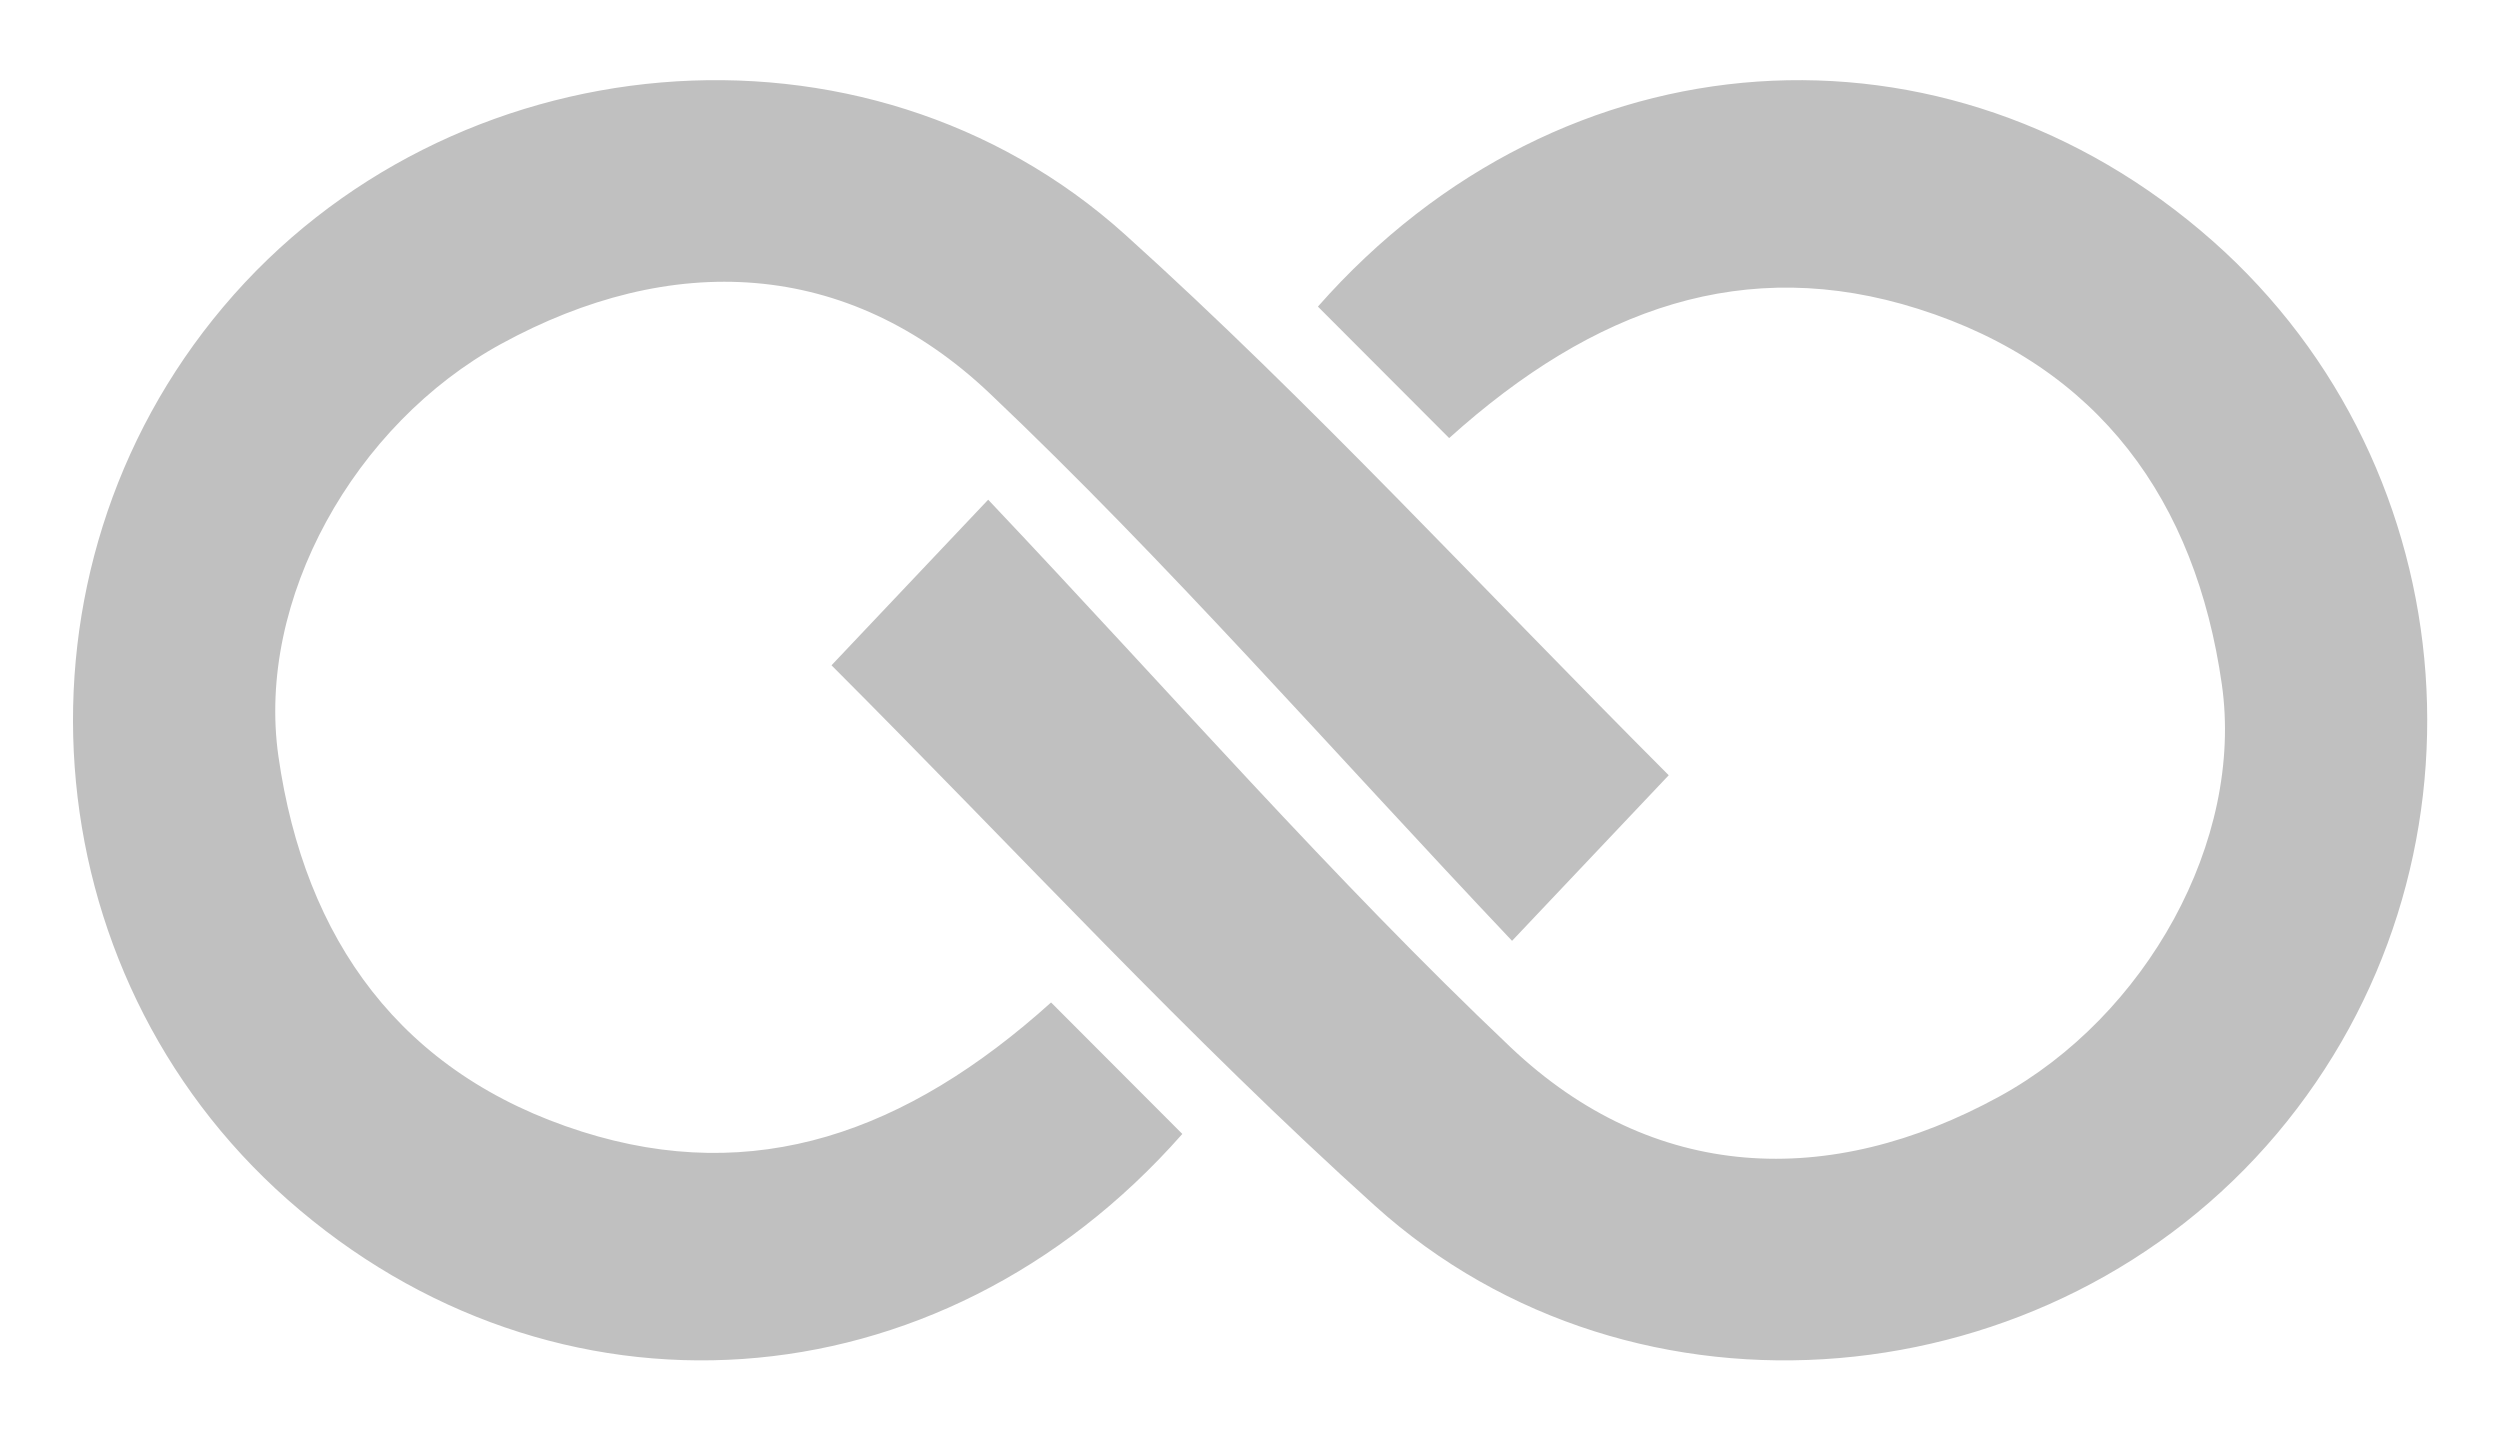 <?xml version="1.0" encoding="UTF-8" standalone="no"?><svg xmlns="http://www.w3.org/2000/svg" xmlns:xlink="http://www.w3.org/1999/xlink" fill="#c0c0c0" height="605.8" preserveAspectRatio="xMidYMid meet" version="1" viewBox="-30.7 -33.7 1051.3 605.8" width="1051.3" zoomAndPan="magnify"><g id="change1_1"><path d="M 605.148 361.941 C 634.477 330.945 652.09 312.328 671.035 292.305 C 592.016 213.191 520.586 135.402 442.492 65.004 C 333.02 -33.691 157.973 -17.16 63.18 95.375 C -30.672 206.785 -18.578 374.582 90.23 470.75 C 201.855 569.402 363.508 560.035 466.492 443.148 C 448.82 425.445 430.785 407.379 411.297 387.855 C 350.383 442.699 286.656 465.191 214.023 442.176 C 137.961 418.07 97.387 361.516 86.379 284.328 C 76.98 218.43 118.328 144.691 179.938 110.977 C 251.414 71.859 325.496 74.801 385.52 131.742 C 460.172 202.566 528.086 280.492 605.148 361.941 Z M 605.148 361.941 C 634.477 330.945 652.09 312.328 671.035 292.305 C 592.016 213.191 520.586 135.402 442.492 65.004 C 333.02 -33.691 157.973 -17.16 63.18 95.375 C -30.672 206.785 -18.578 374.582 90.23 470.75 C 201.855 569.402 363.508 560.035 466.492 443.148 C 448.82 425.445 430.785 407.379 411.297 387.855 C 350.383 442.699 286.656 465.191 214.023 442.176 C 137.961 418.07 97.387 361.516 86.379 284.328 C 76.98 218.43 118.328 144.691 179.938 110.977 C 251.414 71.859 325.496 74.801 385.52 131.742 C 460.172 202.566 528.086 280.492 605.148 361.941 Z M 384.852 176.434 C 355.523 207.43 337.91 226.047 318.965 246.07 C 397.984 325.184 469.414 402.973 547.508 473.371 C 656.98 572.066 832.027 555.535 926.82 443.004 C 1020.672 331.59 1008.578 163.793 899.766 67.629 C 788.145 -31.023 626.492 -21.66 523.508 95.23 C 541.18 112.93 559.215 130.996 578.703 150.523 C 639.617 95.676 703.344 73.184 775.977 96.199 C 852.039 120.305 892.613 176.859 903.621 254.047 C 913.02 319.945 871.672 393.684 810.062 427.398 C 738.586 466.516 664.504 463.574 604.48 406.633 C 529.828 335.809 461.914 257.883 384.852 176.434 Z M 384.852 176.434 C 355.523 207.43 337.91 226.047 318.965 246.07 C 397.984 325.184 469.414 402.973 547.508 473.371 C 656.98 572.066 832.027 555.535 926.82 443.004 C 1020.672 331.59 1008.578 163.793 899.766 67.629 C 788.145 -31.023 626.492 -21.66 523.508 95.23 C 541.18 112.93 559.215 130.996 578.703 150.523 C 639.617 95.676 703.344 73.184 775.977 96.199 C 852.039 120.305 892.613 176.859 903.621 254.047 C 913.02 319.945 871.672 393.684 810.062 427.398 C 738.586 466.516 664.504 463.574 604.48 406.633 C 529.828 335.809 461.914 257.883 384.852 176.434" fill="inherit"/></g></svg>
